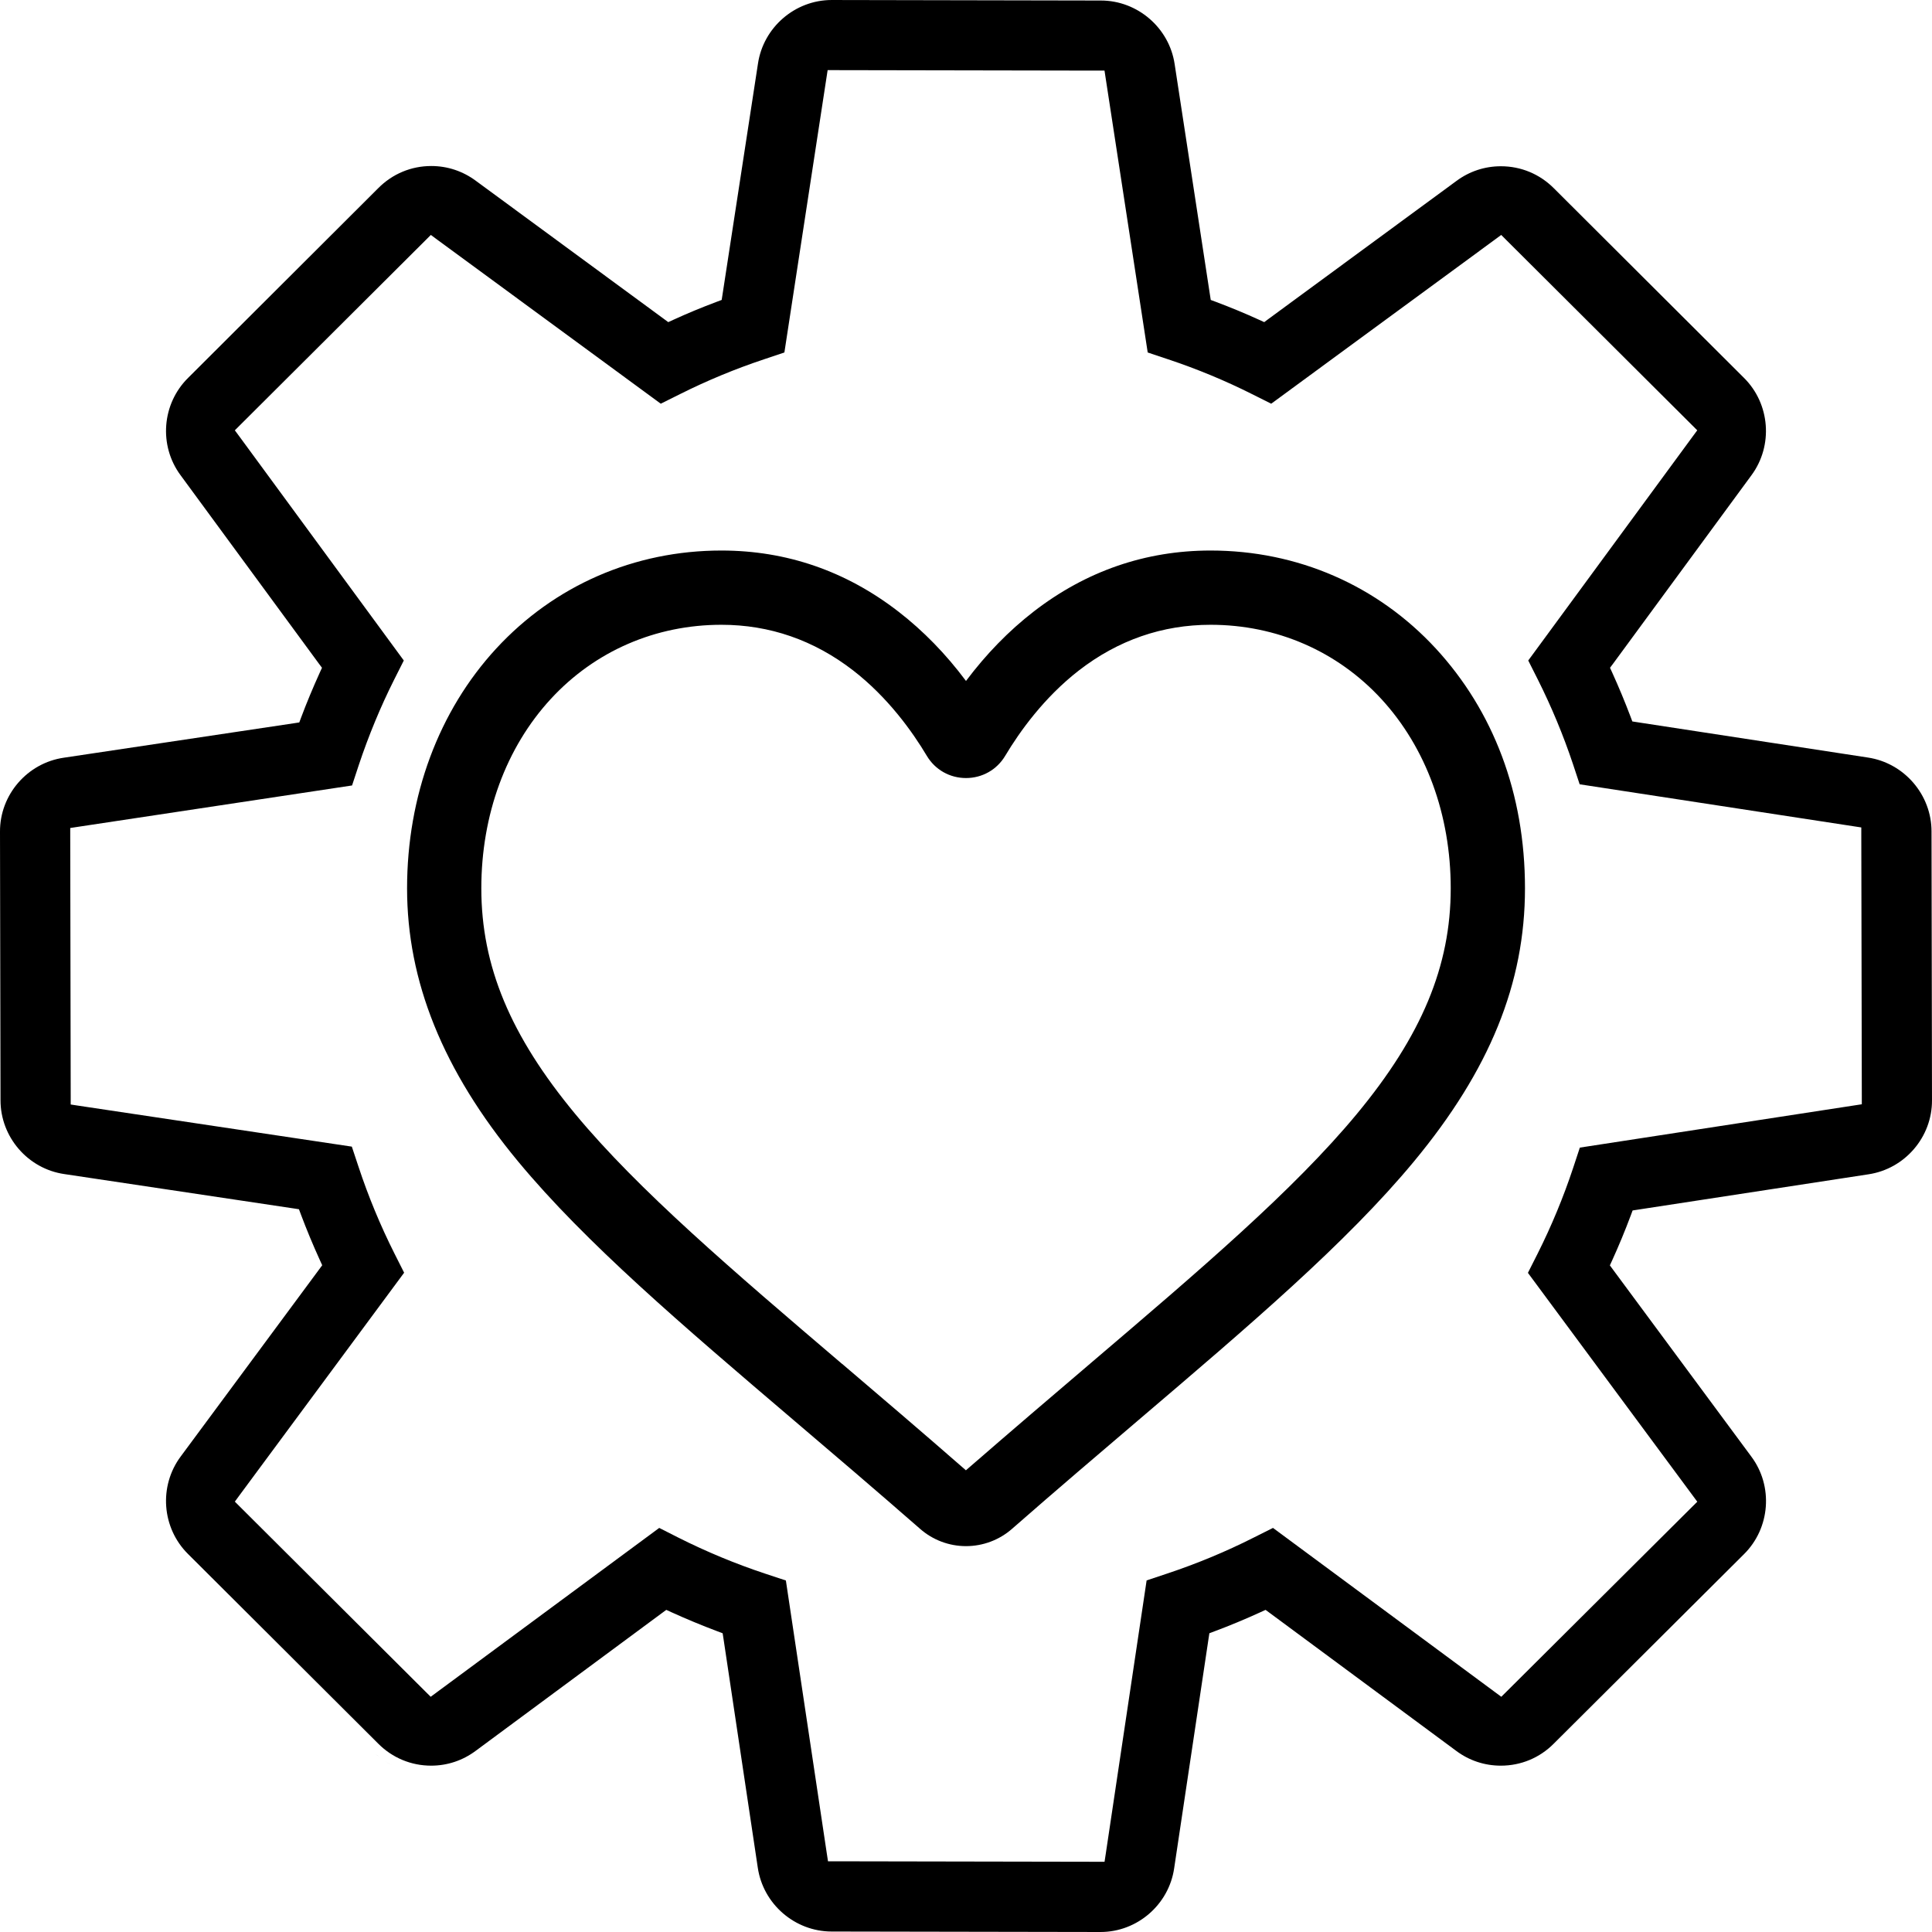 <?xml version="1.0" encoding="UTF-8"?> <svg xmlns="http://www.w3.org/2000/svg" id="Layer_2" viewBox="0 0 413.72 413.72"><g id="Line"><path d="M307.47,138.88c-12.49-13.53-29.61-20.99-48.23-20.99-13.93,0-26.68,4.4-37.9,13.08-5.31,4.11-10.17,9.1-14.48,14.85-4.29-5.75-9.15-10.74-14.47-14.85-11.22-8.68-23.97-13.08-37.91-13.08-18.61,0-35.73,7.46-48.22,20.99-12.31,13.35-19.09,31.58-19.09,51.35s7.55,38.91,23.77,58.48c14.44,17.42,35.1,35.03,59.03,55.42l.04.04.03.02c8.13,6.92,17.34,14.77,26.99,23.2,2.72,2.39,6.21,3.7,9.83,3.7s7.12-1.31,9.84-3.69c9.66-8.46,18.89-16.31,27.03-23.25,23.94-20.4,44.62-38.01,59.06-55.44,16.22-19.57,23.77-38.15,23.77-58.48s-6.78-37.99-19.09-51.35ZM290.54,238.56c-13.51,16.31-33.65,33.47-56.97,53.34l-.16.14c-7.57,6.45-16.94,14.44-26.57,22.81-9.46-8.27-18.49-15.96-26.48-22.77l-.03-.02-.02-.02h-.02c-23.38-19.94-43.56-37.15-57.1-53.48-13.91-16.79-20.12-31.7-20.12-48.33,0-15.75,5.29-30.16,14.89-40.57,9.43-10.23,22.41-15.87,36.52-15.87,10.32,0,19.8,3.28,28.19,9.76,7.51,5.82,12.73,13.16,15.79,18.29,1.78,2.99,4.92,4.77,8.4,4.77s6.62-1.78,8.4-4.77c3.07-5.14,8.31-12.49,15.8-18.29,8.38-6.48,17.86-9.76,28.18-9.76,14.12,0,27.1,5.64,36.54,15.87,9.59,10.41,14.88,24.82,14.88,40.57,0,16.63-6.21,31.54-20.12,48.33Z"></path><path d="M413.62,178.1c.03-7.88-5.83-14.71-13.63-15.88l-49.28-7.55-1.16-.18-.41-1.09c-1.18-3.12-2.49-6.26-3.88-9.33l-.49-1.07.7-.94,29.58-40.28c4.7-6.35,4.01-15.32-1.61-20.88l-40.7-40.59c-3.03-3.04-7.05-4.71-11.34-4.71-3.44,0-6.73,1.08-9.51,3.14l-40.23,29.54-.94.7-1.07-.49c-3.02-1.38-6.14-2.67-9.28-3.85l-1.1-.41-.18-1.16-7.55-49.33c-1.15-7.77-7.94-13.63-15.8-13.63h-.05l-57.52-.11h-.08c-7.85,0-14.63,5.86-15.78,13.63l-7.59,49.44-.18,1.16-1.1.41c-3.34,1.26-6.38,2.52-9.27,3.85l-1.07.49-.95-.7-40.22-29.54c-2.8-2.09-6.11-3.19-9.58-3.19-4.3,0-8.33,1.69-11.36,4.75l-40.69,40.6c-5.65,5.56-6.34,14.52-1.63,20.87l29.58,40.29.7.94-.49,1.07c-1.43,3.16-2.77,6.36-3.96,9.53l-.41,1.1-1.16.18-49.23,7.37C5.85,163.37-.04,170.19,0,178.1l.11,57.46c-.03,7.91,5.85,14.73,13.68,15.86l49.07,7.35,1.16.18.41,1.1c1.21,3.22,2.58,6.53,4.08,9.82l.49,1.07-.7.95-29.58,39.97c-4.76,6.36-4.09,15.35,1.56,20.93l40.7,40.58c3.03,3.05,7.06,4.73,11.34,4.73,3.47,0,6.76-1.1,9.54-3.17l39.87-29.49.95-.7,1.07.49c3.17,1.44,6.51,2.83,9.91,4.11l1.09.41.18,1.16,7.34,49.01c1.14,7.82,7.94,13.7,15.82,13.7l57.49.1h.1c7.86,0,14.64-5.88,15.76-13.67l7.36-49.15.18-1.16,1.1-.41c3.24-1.21,6.56-2.59,9.86-4.1l1.07-.49.95.7,39.86,29.48c2.79,2.09,6.1,3.18,9.57,3.18,4.29,0,8.32-1.67,11.34-4.72l40.71-40.55c5.65-5.58,6.33-14.58,1.58-20.93l-29.58-39.98-.7-.95.49-1.07c1.4-3.08,2.74-6.3,3.97-9.59l.41-1.1,1.16-.18,49.33-7.56c7.8-1.16,13.66-7.97,13.62-15.86l-.1-57.51ZM398.69,236.47l-1.7.26-58.68,9.02-1.44,4.36c-2.07,6.25-4.63,12.42-7.59,18.32l-2.09,4.14,35.24,47.62,1.03,1.39-1.23,1.22-39.52,39.34-1.22,1.21-1.38-1.02-47.51-35.14-4.17,2.09c-5.96,3.01-12.21,5.6-18.57,7.71l-4.32,1.44-8.75,58.55-.26,1.7h-1.72l-55.78-.1h-1.72l-.26-1.7-8.76-58.43-4.38-1.45c-6.32-2.09-12.59-4.69-18.62-7.72l-4.12-2.09-47.56,35.14-1.38,1.02-1.22-1.21-39.5-39.36-1.22-1.22,1.02-1.39,35.23-47.63-2.08-4.13c-3.01-5.98-5.59-12.22-7.68-18.54l-1.44-4.33-58.5-8.76-1.7-.26v-1.72l-.1-55.77v-1.72l1.7-.26,58.65-8.85,1.45-4.4c2.1-6.29,4.64-12.43,7.56-18.25l2.07-4.11-35.16-47.91-1.02-1.38,1.22-1.22,39.54-39.41,1.21-1.21,1.38,1.02,47.86,35.12,4.11-2.05c5.81-2.91,11.87-5.42,18-7.46l4.36-1.46,9-58.76.26-1.7h1.72l55.85.1h1.72l.26,1.7,8.99,58.66,4.36,1.46c6.19,2.06,12.25,4.57,17.99,7.46l4.1,2.05,47.87-35.12,1.38-1.02,1.21,1.21,39.55,39.41,1.22,1.22-1.02,1.38-35.17,47.91,2.07,4.11c2.91,5.81,5.44,11.88,7.5,18.05l1.44,4.35,58.61,8.98,1.7.26v1.72l.11,55.84v1.72ZM83.91,378.01c-.52-.28-1.03-.58-1.53-.91.5.33,1.01.64,1.53.91ZM81.64,376.58c-.48-.36-.95-.74-1.4-1.15.45.41.92.8,1.4,1.15Z"></path></g></svg> 